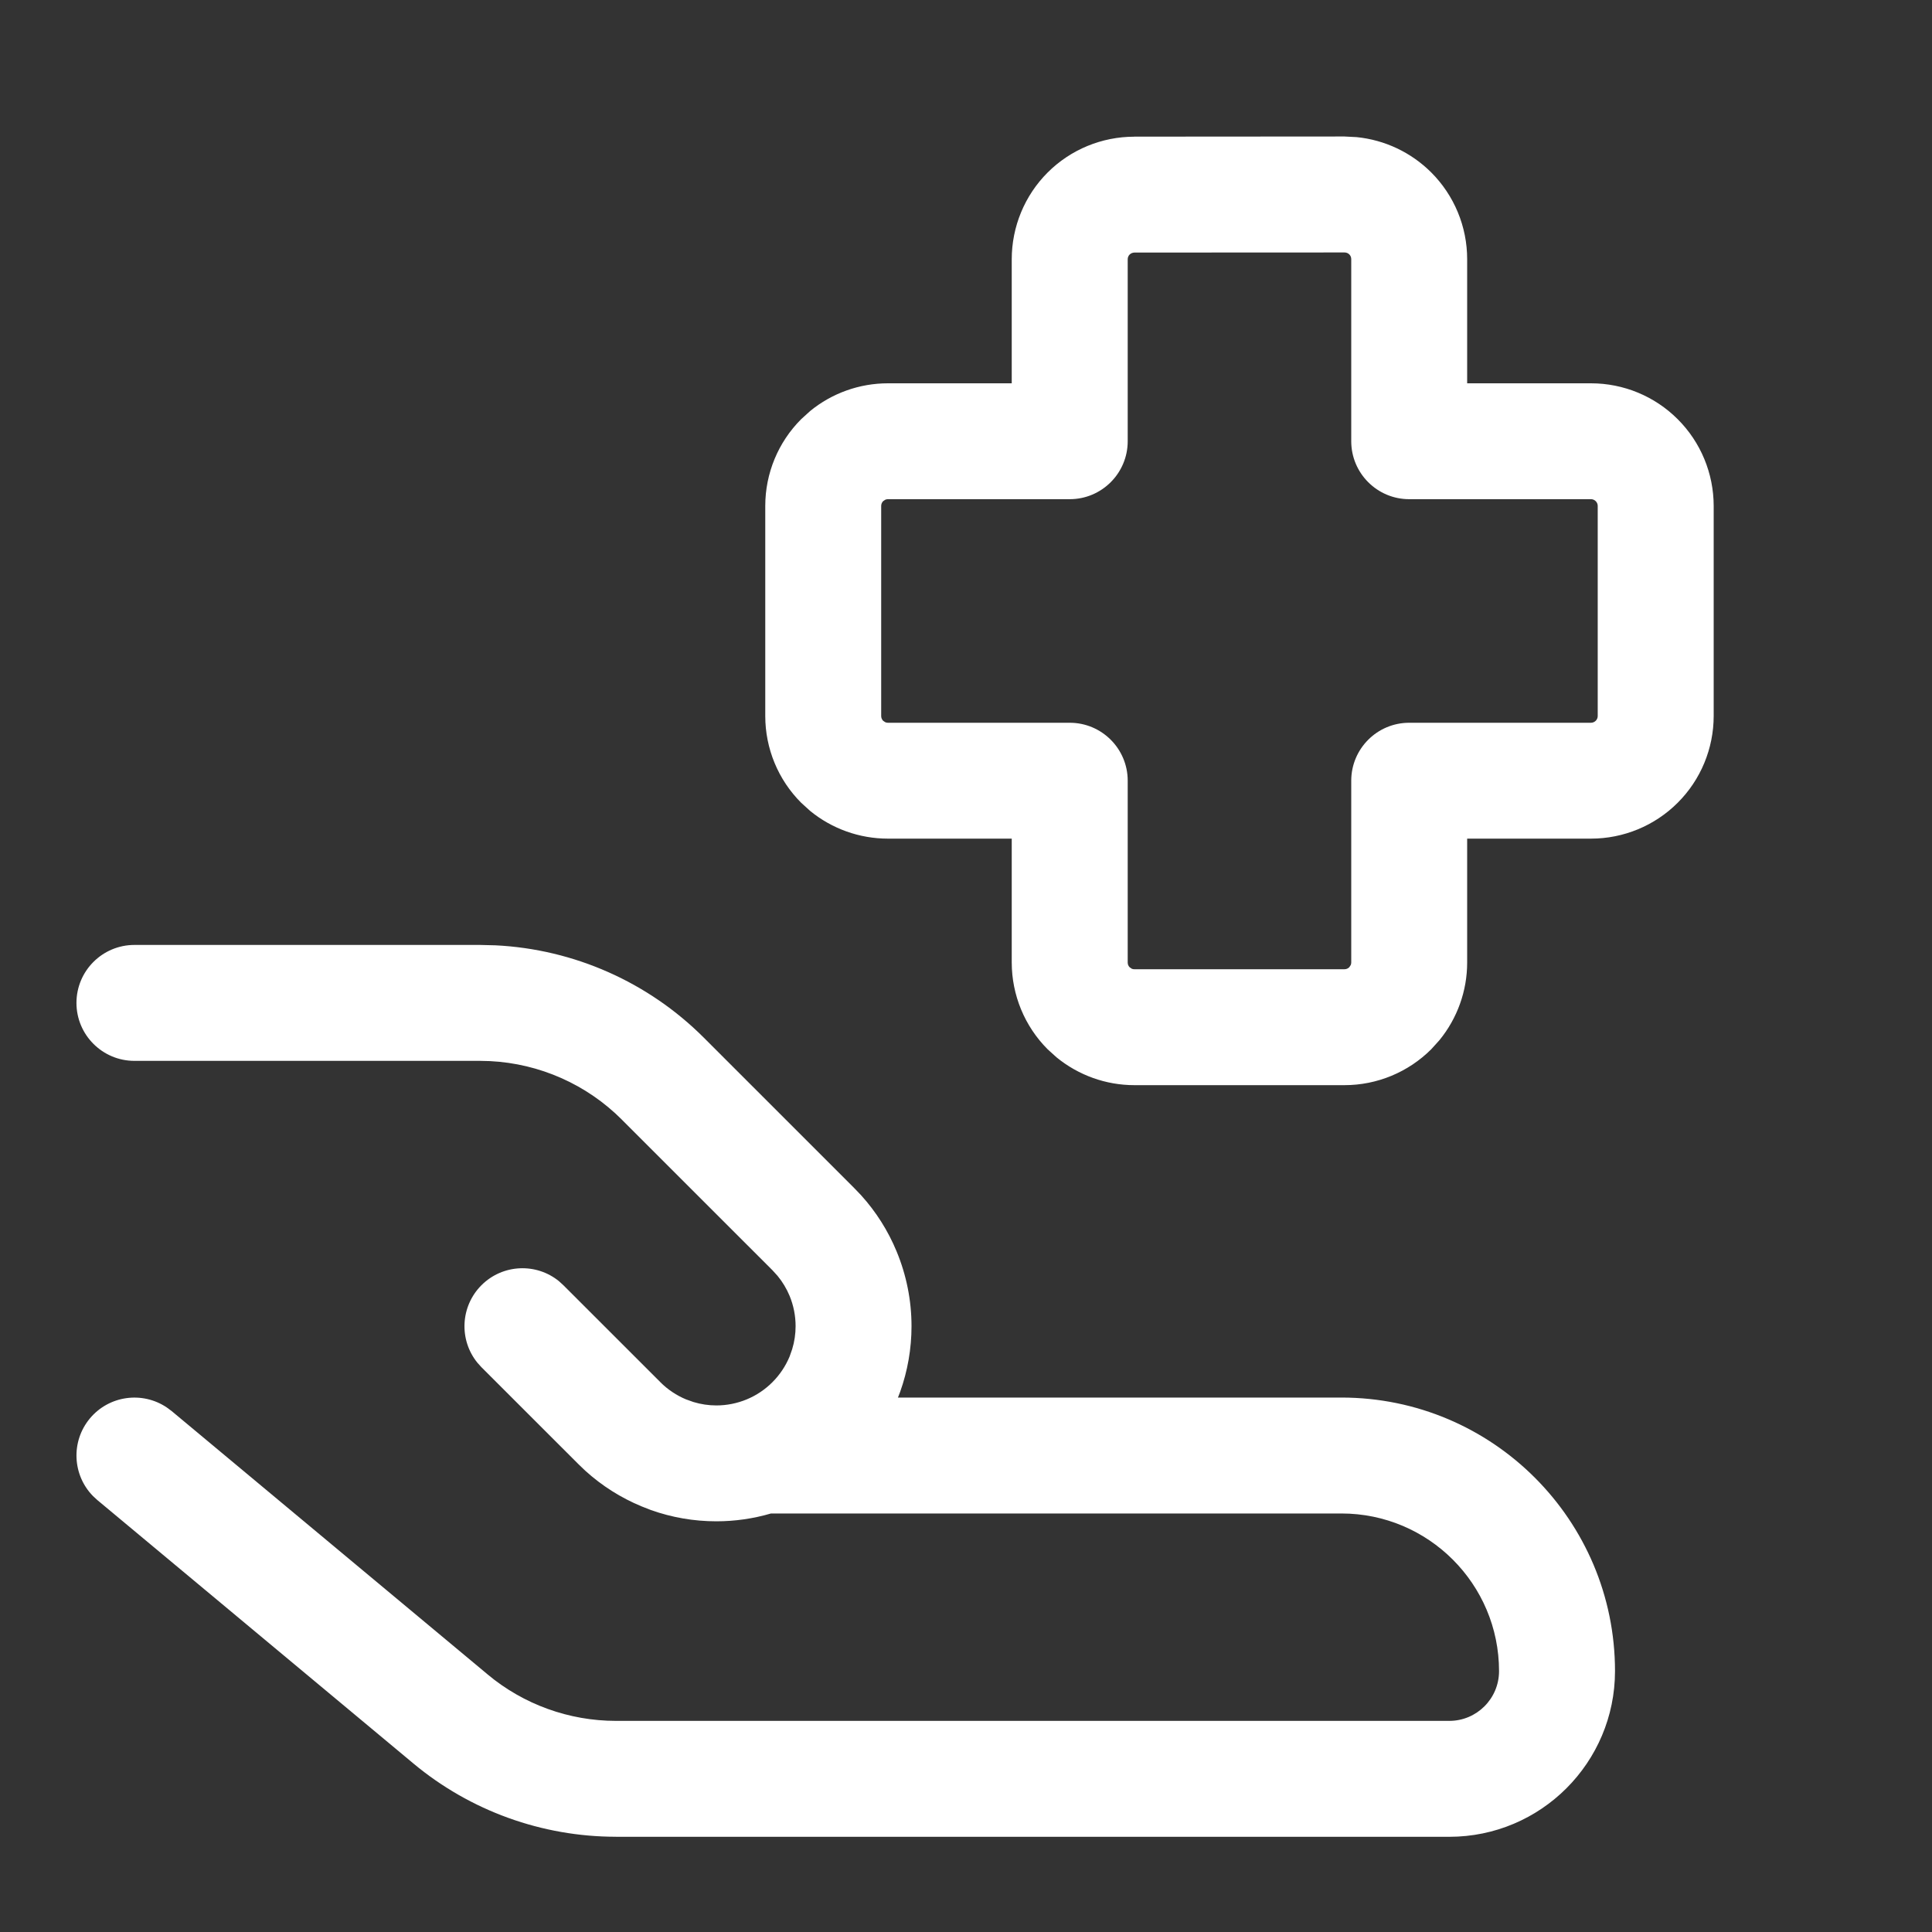 <svg width="40" height="40" viewBox="0 0 40 40" fill="none" xmlns="http://www.w3.org/2000/svg">
<rect x="0" y="0" width="40" height="40" fill="#333333" stroke="none"/>
<path d="M10.263 19.572C11.883 19.653 13.42 20.332 14.572 21.484L17.689 24.601L17.826 24.744C18.137 25.087 18.387 25.482 18.564 25.911C18.767 26.401 18.872 26.927 18.872 27.457C18.872 27.921 18.792 28.382 18.636 28.818L18.591 28.935H27.773C30.902 28.935 33.437 31.473 33.437 34.599C33.436 36.493 31.9 38.029 30.006 38.029H12.754V38.028C11.222 38.028 9.737 37.492 8.56 36.512L8.559 36.511L2.015 31.057L1.925 30.974C1.499 30.539 1.464 29.845 1.861 29.367C2.259 28.89 2.949 28.8 3.453 29.14L3.552 29.213L10.096 34.667H10.095C10.841 35.289 11.783 35.629 12.754 35.629H30.006C30.575 35.629 31.036 35.167 31.036 34.599C31.036 32.798 29.575 31.335 27.773 31.335H15.962C15.596 31.442 15.215 31.497 14.832 31.497C14.368 31.497 13.908 31.418 13.472 31.262L13.286 31.189C12.857 31.012 12.462 30.762 12.119 30.451L11.976 30.314L9.967 28.306L9.885 28.215C9.501 27.744 9.529 27.049 9.968 26.609C10.407 26.17 11.102 26.142 11.573 26.526L11.664 26.609L13.673 28.617H13.672C13.824 28.769 14.005 28.89 14.204 28.973H14.205L14.356 29.027C14.51 29.074 14.671 29.098 14.832 29.098C15.047 29.098 15.261 29.055 15.46 28.973C15.659 28.89 15.84 28.769 15.992 28.617C16.144 28.465 16.265 28.284 16.348 28.085L16.401 27.934C16.448 27.78 16.472 27.619 16.472 27.457C16.472 27.242 16.43 27.029 16.348 26.83C16.286 26.681 16.202 26.541 16.1 26.417L15.992 26.298L12.875 23.182V23.181C12.145 22.45 11.17 22.02 10.144 21.969L9.938 21.964H2.783C2.121 21.964 1.583 21.426 1.583 20.764C1.583 20.101 2.121 19.564 2.783 19.564H9.938L10.263 19.572ZM28.088 2.839C28.669 2.897 29.215 3.154 29.632 3.57C30.108 4.046 30.376 4.692 30.376 5.365V7.936H32.94C33.614 7.936 34.259 8.203 34.735 8.679C35.212 9.155 35.479 9.801 35.48 10.474V14.825C35.479 15.498 35.212 16.144 34.735 16.62C34.259 17.096 33.613 17.363 32.94 17.363H30.376V19.929C30.376 20.517 30.171 21.085 29.801 21.537L29.632 21.724C29.156 22.199 28.51 22.467 27.837 22.467H23.486C22.897 22.467 22.329 22.262 21.877 21.893L21.69 21.724C21.214 21.247 20.948 20.601 20.947 19.929V17.363H18.383C17.794 17.363 17.225 17.159 16.773 16.789L16.587 16.62C16.111 16.144 15.844 15.498 15.844 14.825V10.474C15.844 9.801 16.111 9.155 16.587 8.679L16.773 8.51C17.225 8.14 17.794 7.936 18.383 7.936H20.947V5.368C20.947 4.695 21.214 4.048 21.69 3.572C22.166 3.096 22.812 2.83 23.485 2.83V2.829L27.836 2.826H27.837L28.088 2.839ZM23.486 5.229C23.45 5.23 23.414 5.244 23.388 5.27C23.362 5.295 23.348 5.331 23.348 5.368V9.135C23.348 9.797 22.81 10.335 22.148 10.335H18.383C18.364 10.335 18.346 10.339 18.329 10.346L18.284 10.376C18.259 10.402 18.244 10.437 18.244 10.474V14.825C18.244 14.862 18.259 14.897 18.284 14.923L18.329 14.953C18.346 14.96 18.364 14.964 18.383 14.964H22.148C22.81 14.964 23.348 15.501 23.348 16.164V19.929C23.348 19.965 23.362 20.001 23.388 20.026L23.433 20.057C23.449 20.064 23.468 20.067 23.486 20.067H27.837C27.873 20.067 27.909 20.052 27.935 20.026L27.965 19.981C27.972 19.965 27.976 19.947 27.976 19.929V16.164C27.976 15.502 28.513 14.964 29.176 14.964H32.94C32.977 14.964 33.012 14.948 33.038 14.923C33.064 14.897 33.079 14.862 33.079 14.825V10.474C33.079 10.437 33.064 10.402 33.038 10.376C33.012 10.35 32.977 10.335 32.94 10.335H29.176C28.513 10.335 27.976 9.797 27.976 9.135V5.365C27.976 5.328 27.962 5.293 27.936 5.267C27.91 5.241 27.874 5.227 27.837 5.227L23.486 5.229Z" fill="white"/>
</svg>
